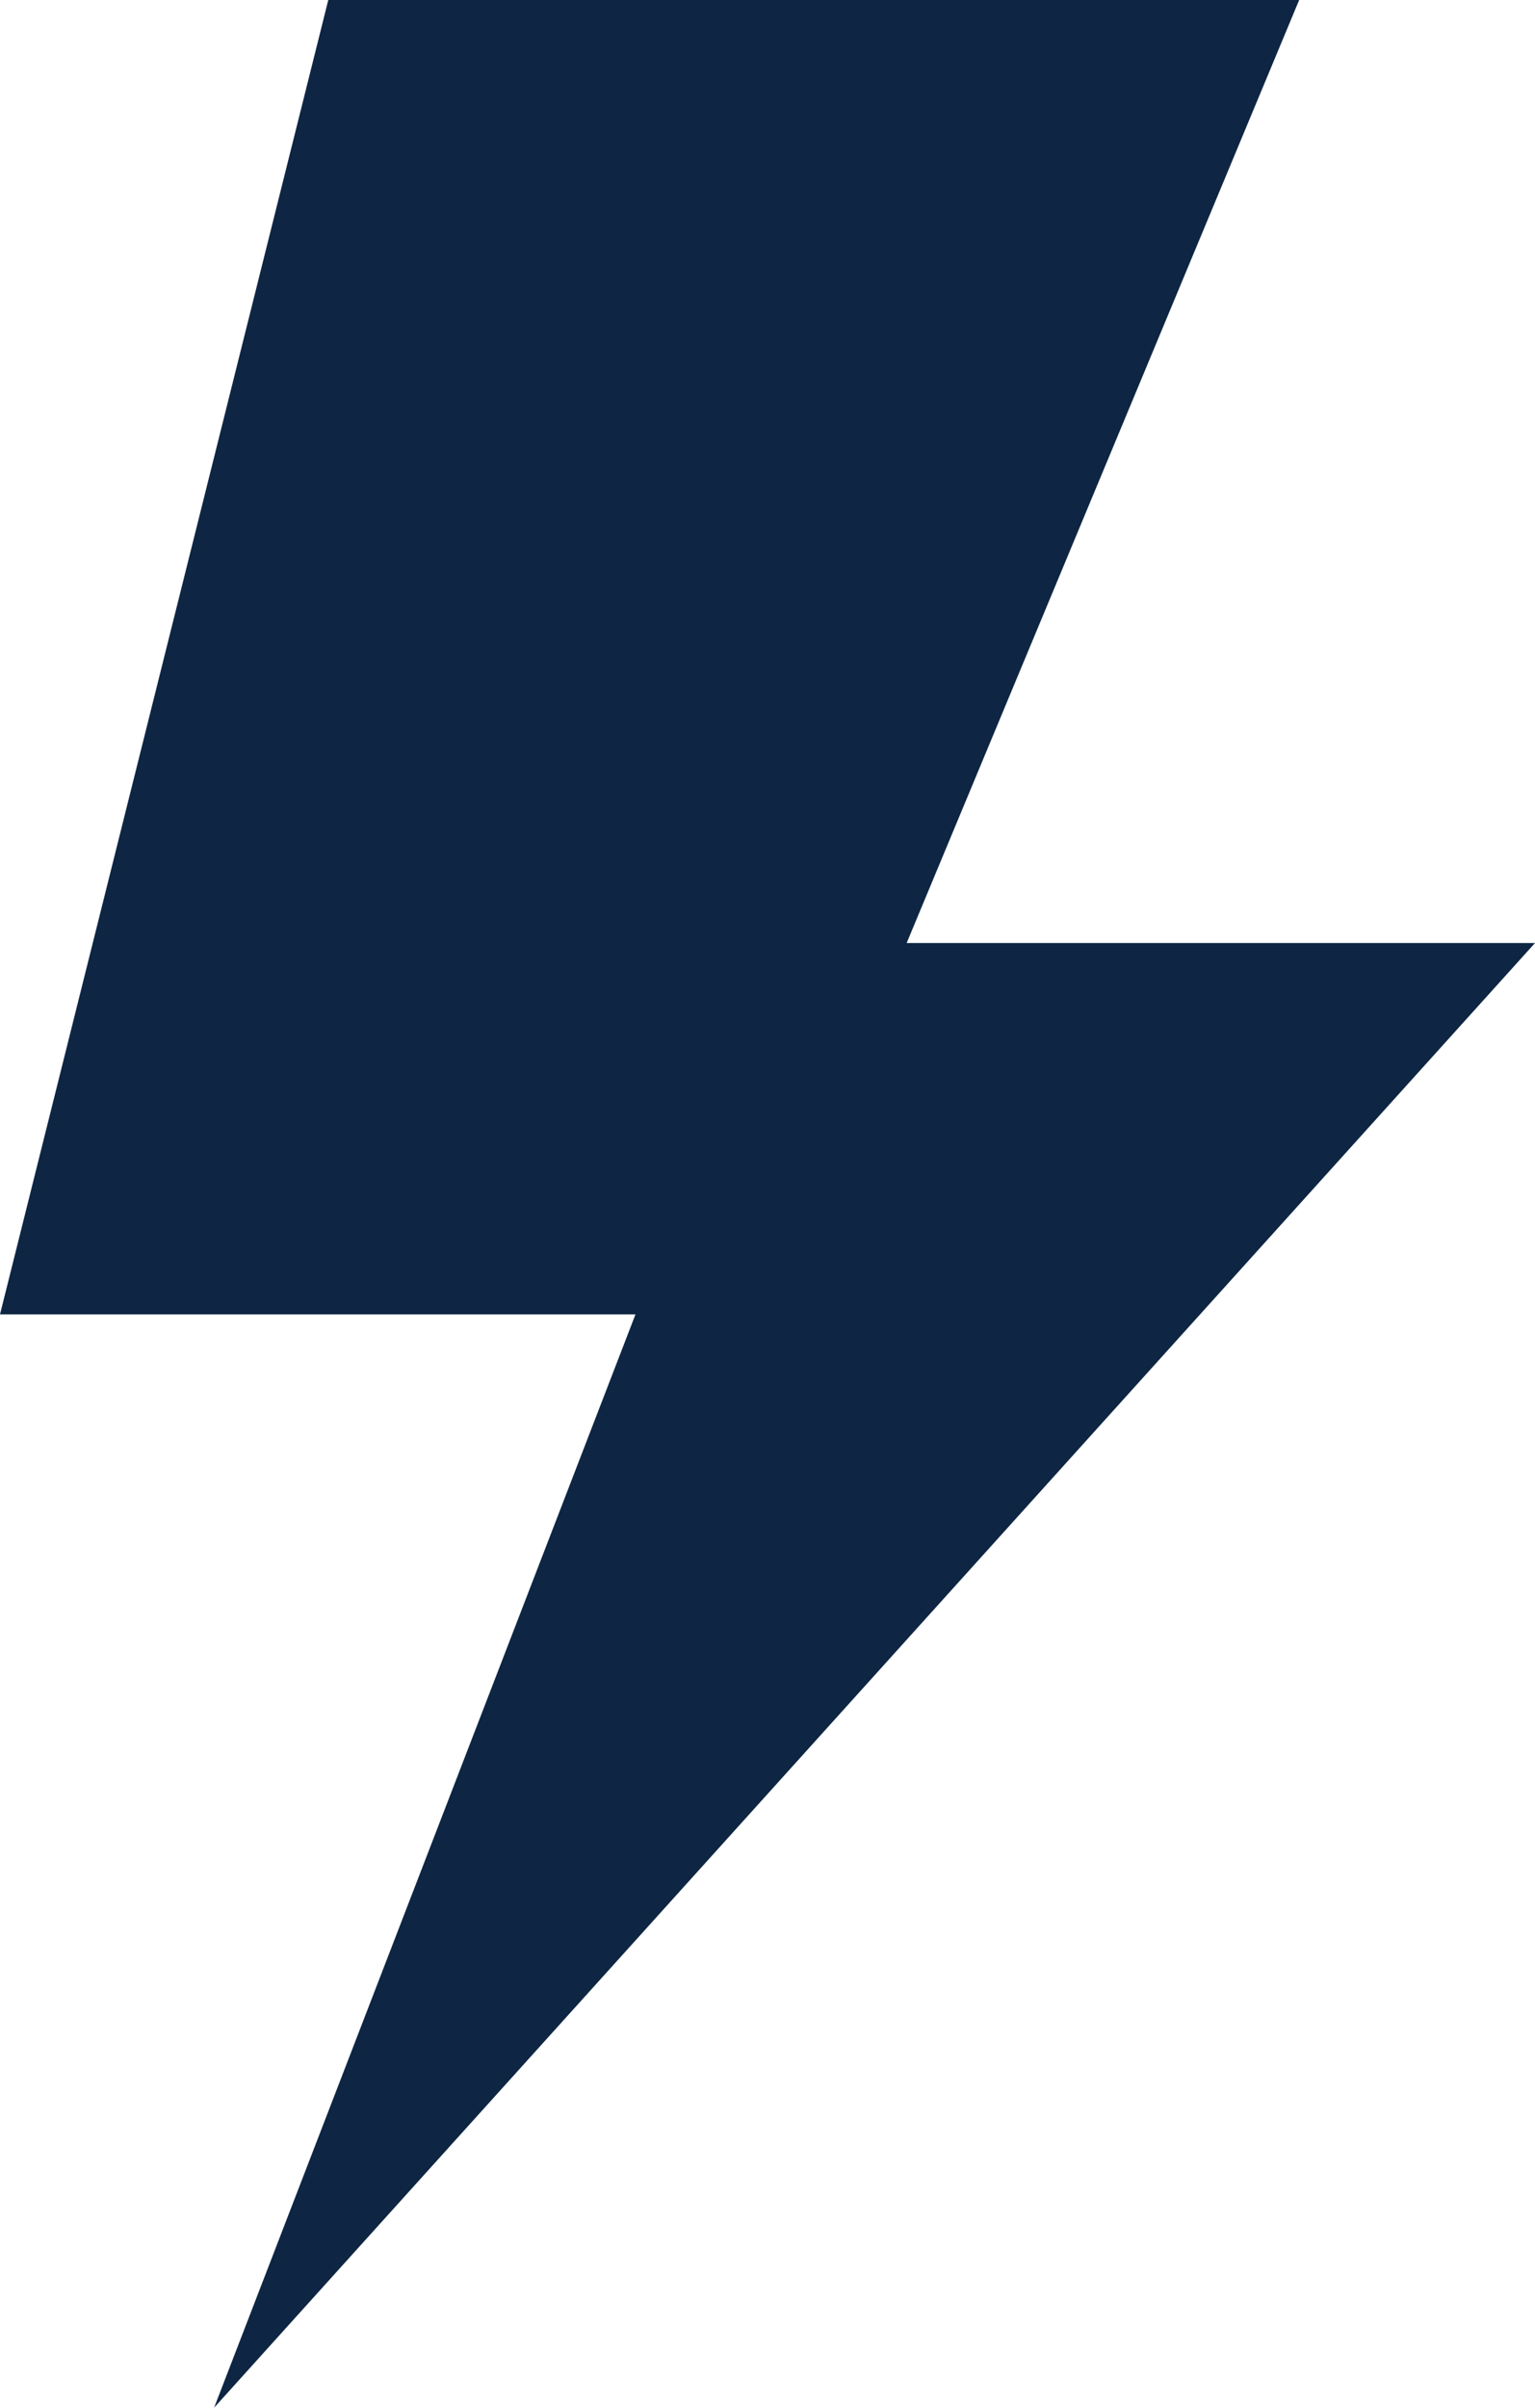 <?xml version="1.0" encoding="UTF-8"?>
<svg id="Layer_2" data-name="Layer 2" xmlns="http://www.w3.org/2000/svg" viewBox="0 0 47.32 74.17">
  <defs>
    <style>
      .cls-1 {
        fill: #0e2643;
      }
    </style>
  </defs>
  <g id="Layer_1-2" data-name="Layer 1-2">
    <polygon class="cls-1" points="10.12 0 40.05 0 27.95 29.05 47.32 29.05 6.6 74.17 19.59 40.49 0 40.49 10.12 0"/>
  </g>
</svg>